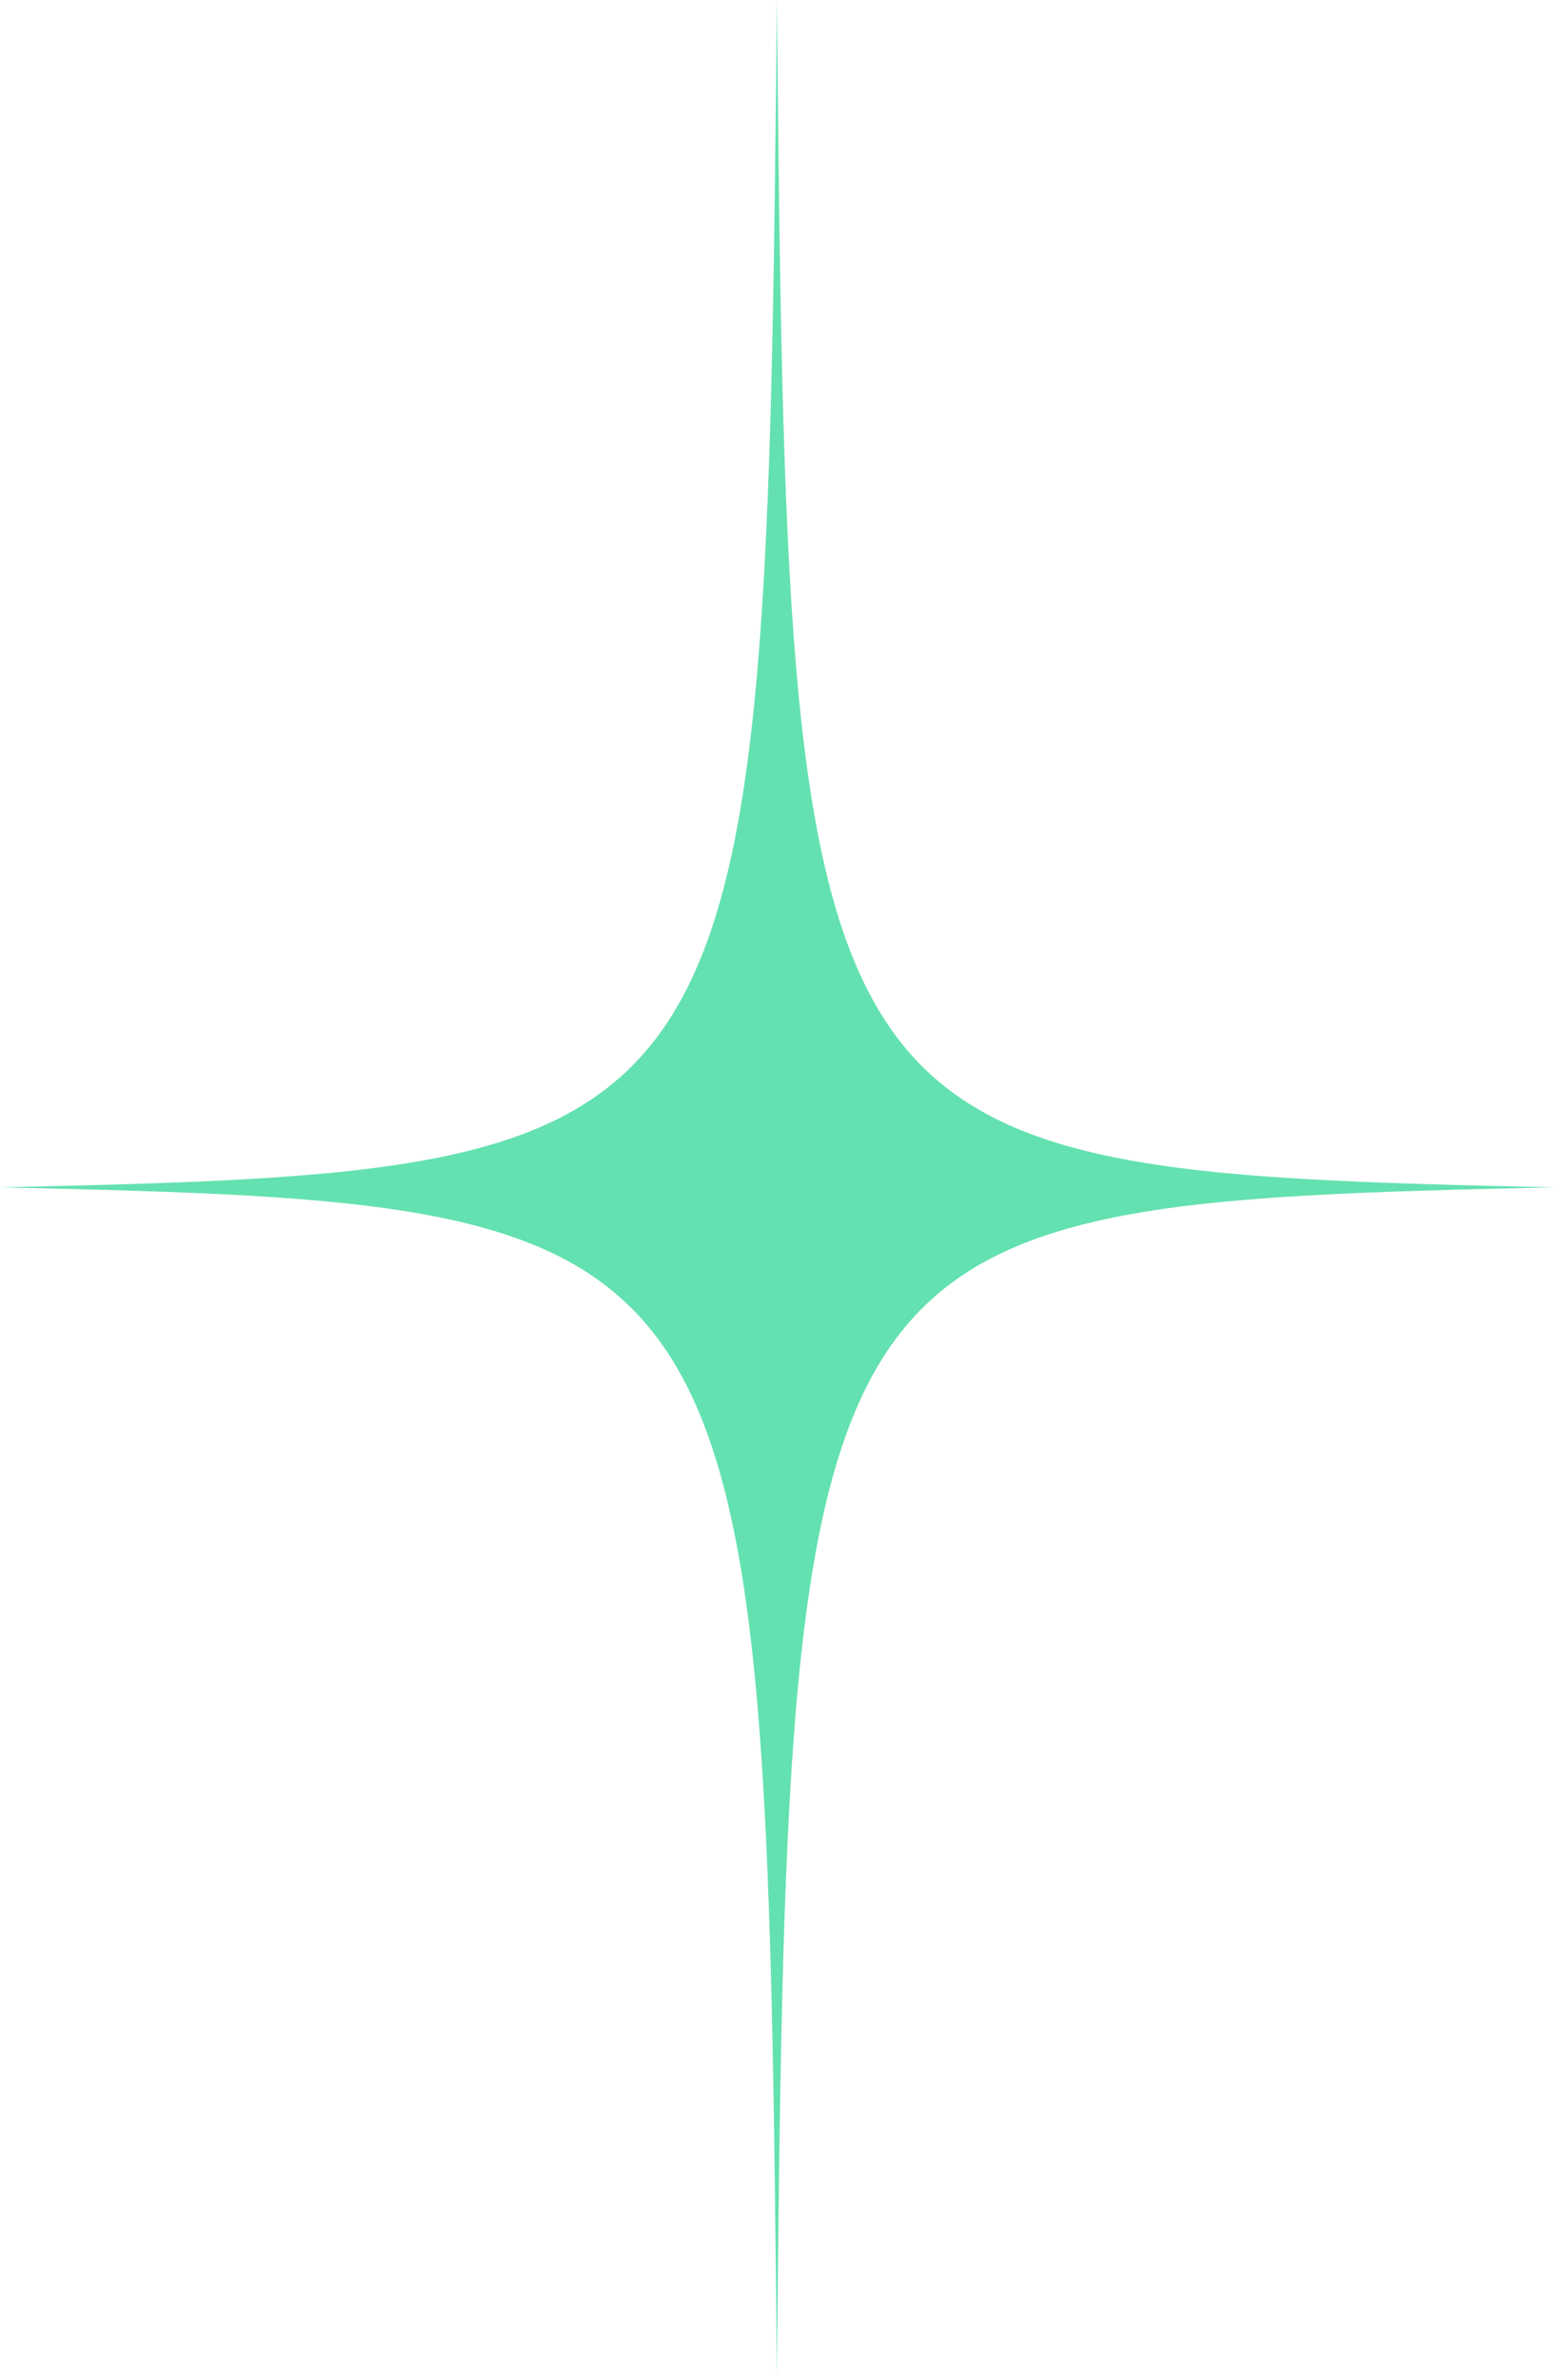 <svg width="59" height="90" viewBox="0 0 59 90" fill="none" xmlns="http://www.w3.org/2000/svg">
<path d="M29.401 89.81C29.818 46.056 30.155 45.541 58.802 44.905C30.155 44.269 29.817 43.754 29.401 0C28.985 43.754 28.647 44.269 0 44.905C28.647 45.541 28.985 46.056 29.401 89.81Z" fill="#64E1B0"/>
</svg>
